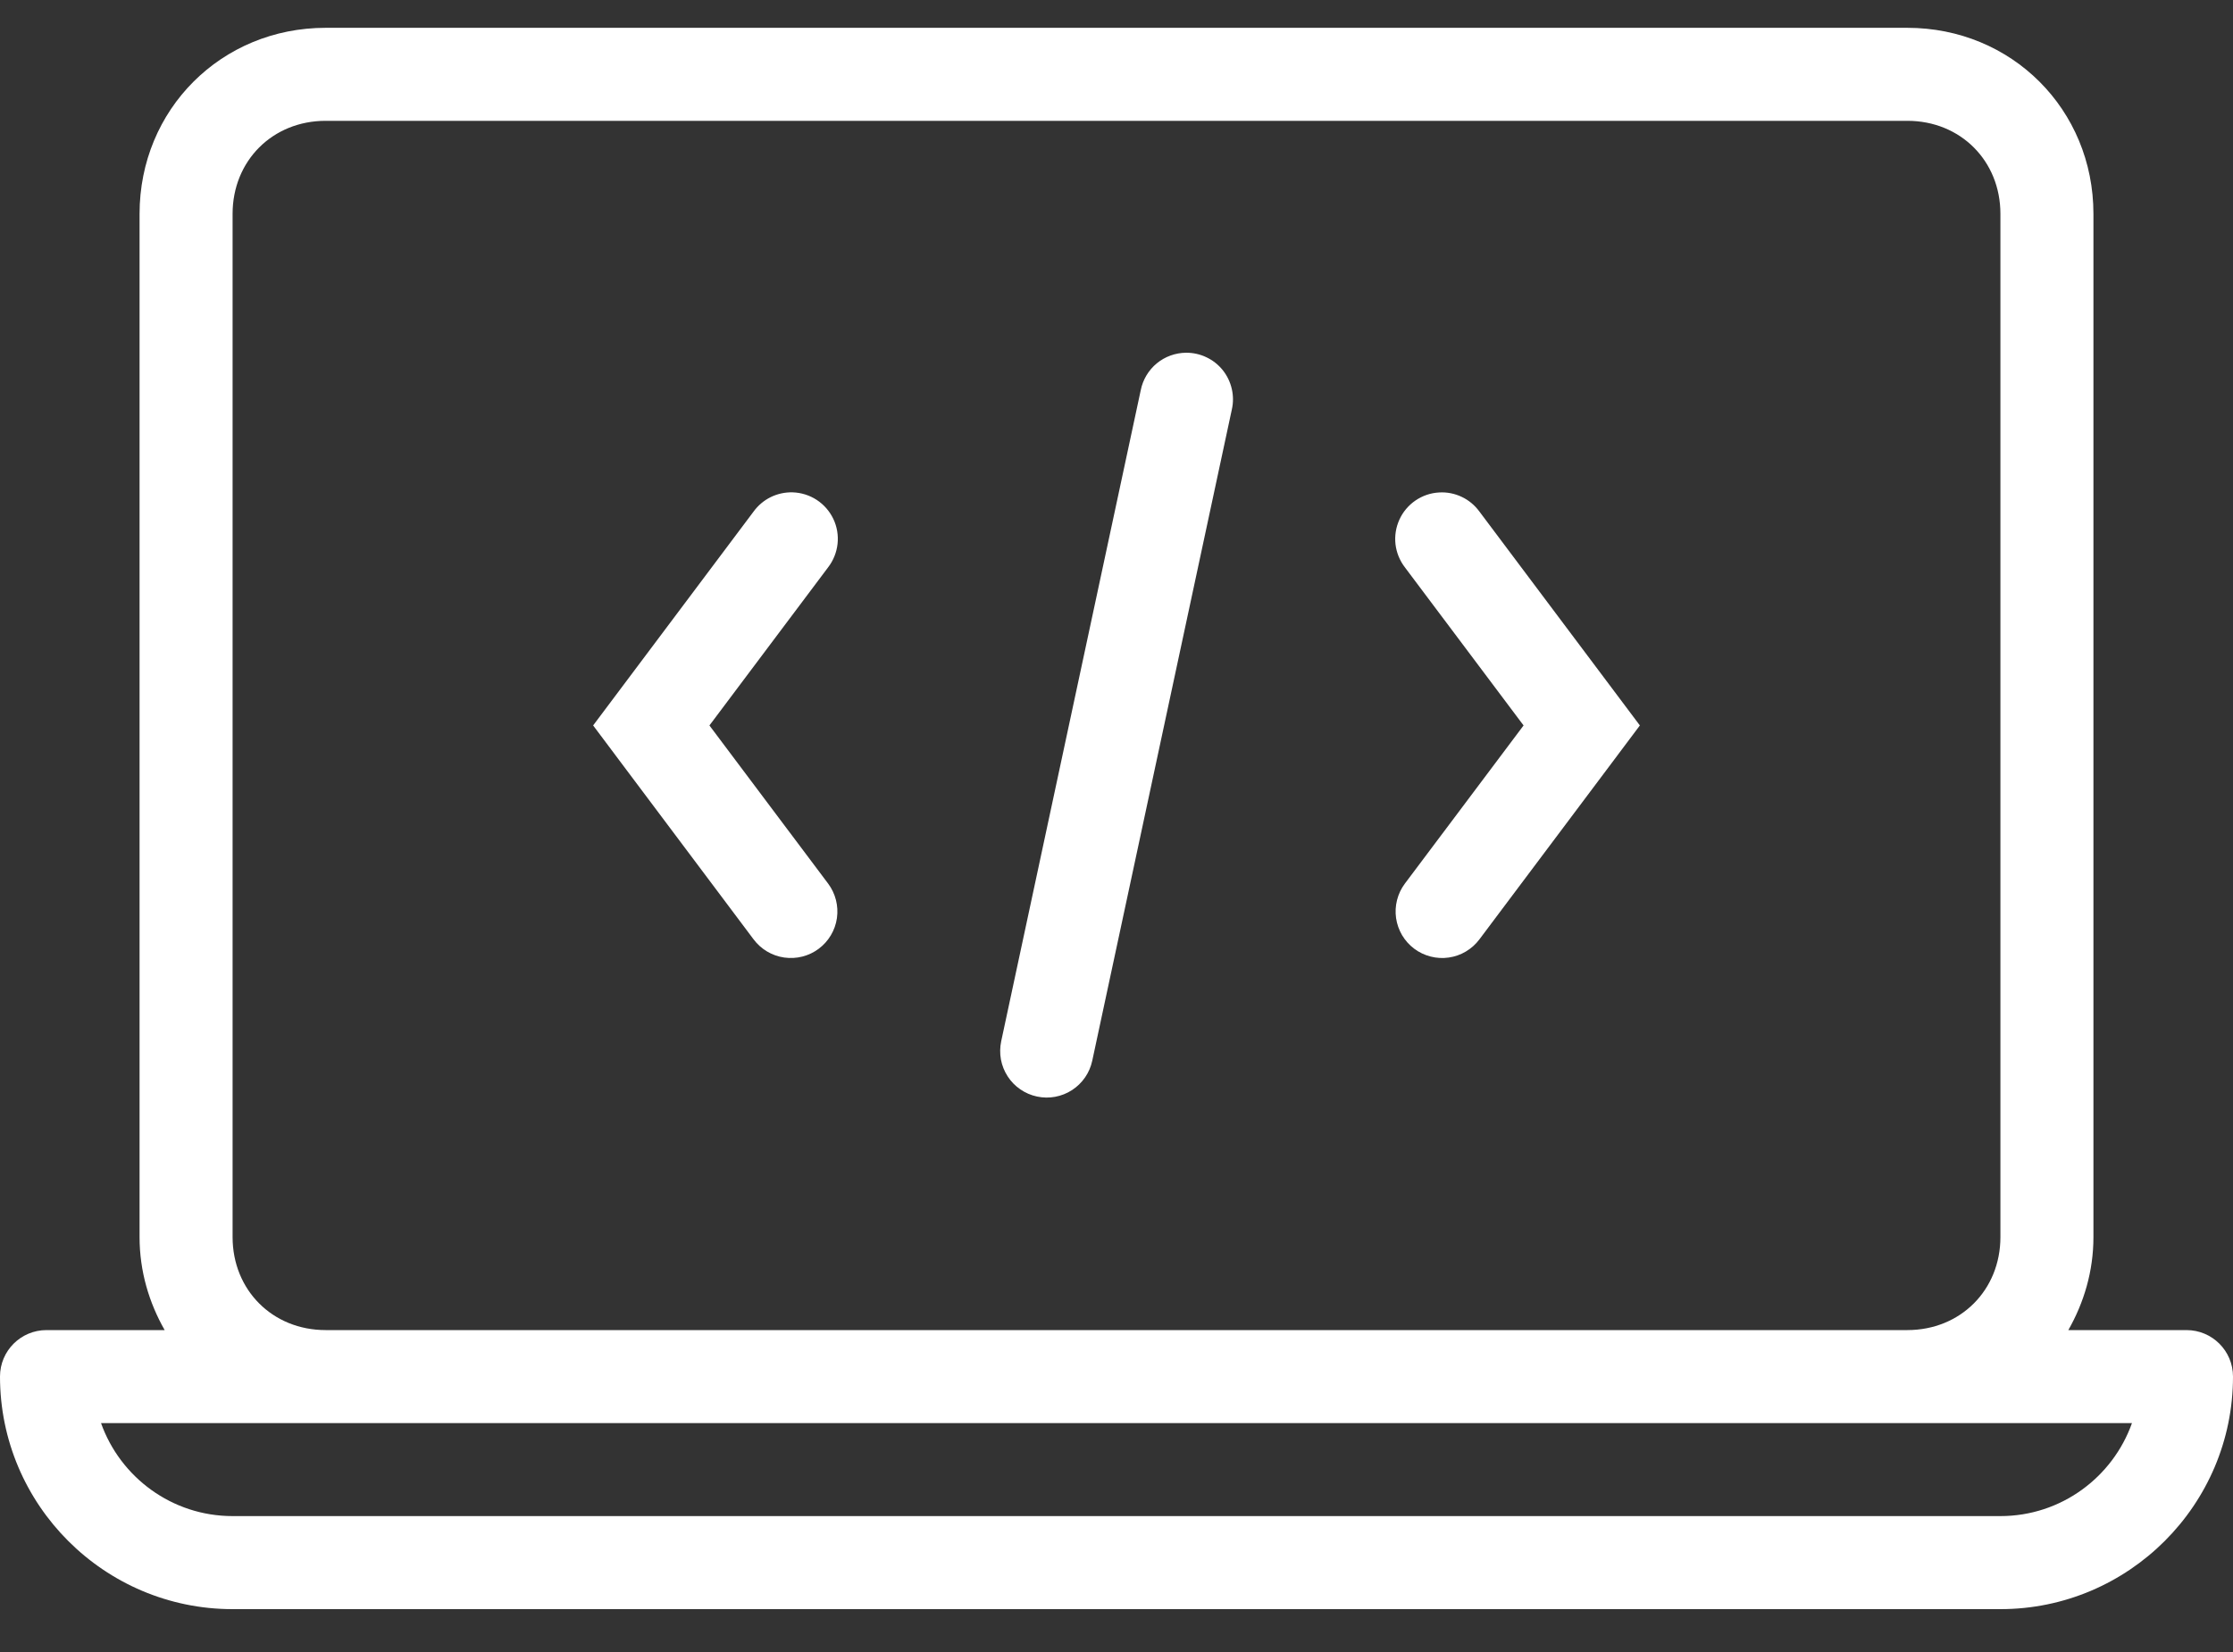 <svg xmlns="http://www.w3.org/2000/svg" width="50" height="37" viewBox="0 0 50 37" fill="none"><rect x="0" y="0" width="50" height="37" fill="#333333" stroke="none"/><path d="M7.292 0.623C4.955 0.623 3.125 2.453 3.125 4.79V27.706C3.125 28.475 3.339 29.178 3.687 29.79H1.042C0.466 29.79 0 30.255 0 30.831C0 33.703 2.336 36.04 5.208 36.04H44.792C47.663 36.04 50 33.703 50 30.831C50 30.255 49.534 29.79 48.958 29.79H46.313C46.661 29.178 46.875 28.475 46.875 27.706V4.79C46.875 2.453 45.045 0.623 42.708 0.623H7.292ZM7.292 2.706H42.708C43.897 2.706 44.792 3.601 44.792 4.79V27.706C44.792 28.895 43.897 29.79 42.708 29.79H7.292C6.103 29.79 5.208 28.895 5.208 27.706V4.79C5.208 3.601 6.103 2.706 7.292 2.706ZM26.561 7.9C26.32 7.902 26.088 7.985 25.902 8.138C25.717 8.291 25.59 8.503 25.543 8.739L22.418 23.322C22.39 23.456 22.388 23.594 22.412 23.729C22.437 23.863 22.488 23.992 22.563 24.107C22.637 24.222 22.733 24.321 22.846 24.398C22.959 24.476 23.086 24.531 23.22 24.559C23.354 24.588 23.492 24.59 23.627 24.565C23.761 24.54 23.89 24.489 24.004 24.415C24.119 24.34 24.218 24.244 24.296 24.131C24.374 24.018 24.428 23.891 24.457 23.757L27.582 9.174C27.617 9.021 27.617 8.862 27.581 8.709C27.546 8.556 27.477 8.413 27.379 8.29C27.281 8.168 27.156 8.069 27.014 8.002C26.873 7.934 26.717 7.9 26.561 7.9ZM17.747 11.027C17.578 11.023 17.41 11.059 17.257 11.134C17.105 11.209 16.974 11.32 16.874 11.457L13.281 16.248L16.874 21.039C17.04 21.261 17.287 21.407 17.56 21.446C17.834 21.485 18.112 21.415 18.333 21.249C18.554 21.083 18.701 20.837 18.74 20.563C18.779 20.289 18.708 20.011 18.543 19.79L15.885 16.248L18.543 12.706C18.66 12.554 18.733 12.372 18.754 12.181C18.775 11.99 18.742 11.796 18.66 11.623C18.577 11.449 18.448 11.301 18.287 11.196C18.126 11.091 17.939 11.033 17.747 11.027ZM32.222 11.03C32.033 11.04 31.851 11.103 31.694 11.21C31.538 11.317 31.413 11.465 31.335 11.637C31.256 11.81 31.226 12 31.247 12.189C31.269 12.377 31.342 12.556 31.457 12.706L34.115 16.248L31.457 19.79C31.375 19.9 31.316 20.024 31.282 20.157C31.248 20.29 31.241 20.427 31.26 20.563C31.28 20.698 31.326 20.829 31.395 20.946C31.465 21.064 31.558 21.167 31.667 21.249C31.777 21.331 31.901 21.39 32.034 21.424C32.166 21.458 32.304 21.466 32.44 21.446C32.575 21.427 32.706 21.381 32.823 21.311C32.941 21.241 33.044 21.149 33.126 21.039L36.719 16.248L33.126 11.457C33.023 11.316 32.887 11.202 32.729 11.128C32.571 11.053 32.397 11.019 32.222 11.03ZM2.262 31.873H7.292H42.708H47.738C47.307 33.086 46.15 33.956 44.792 33.956H5.208C3.85 33.956 2.693 33.086 2.262 31.873Z" fill="white"></path></svg>
